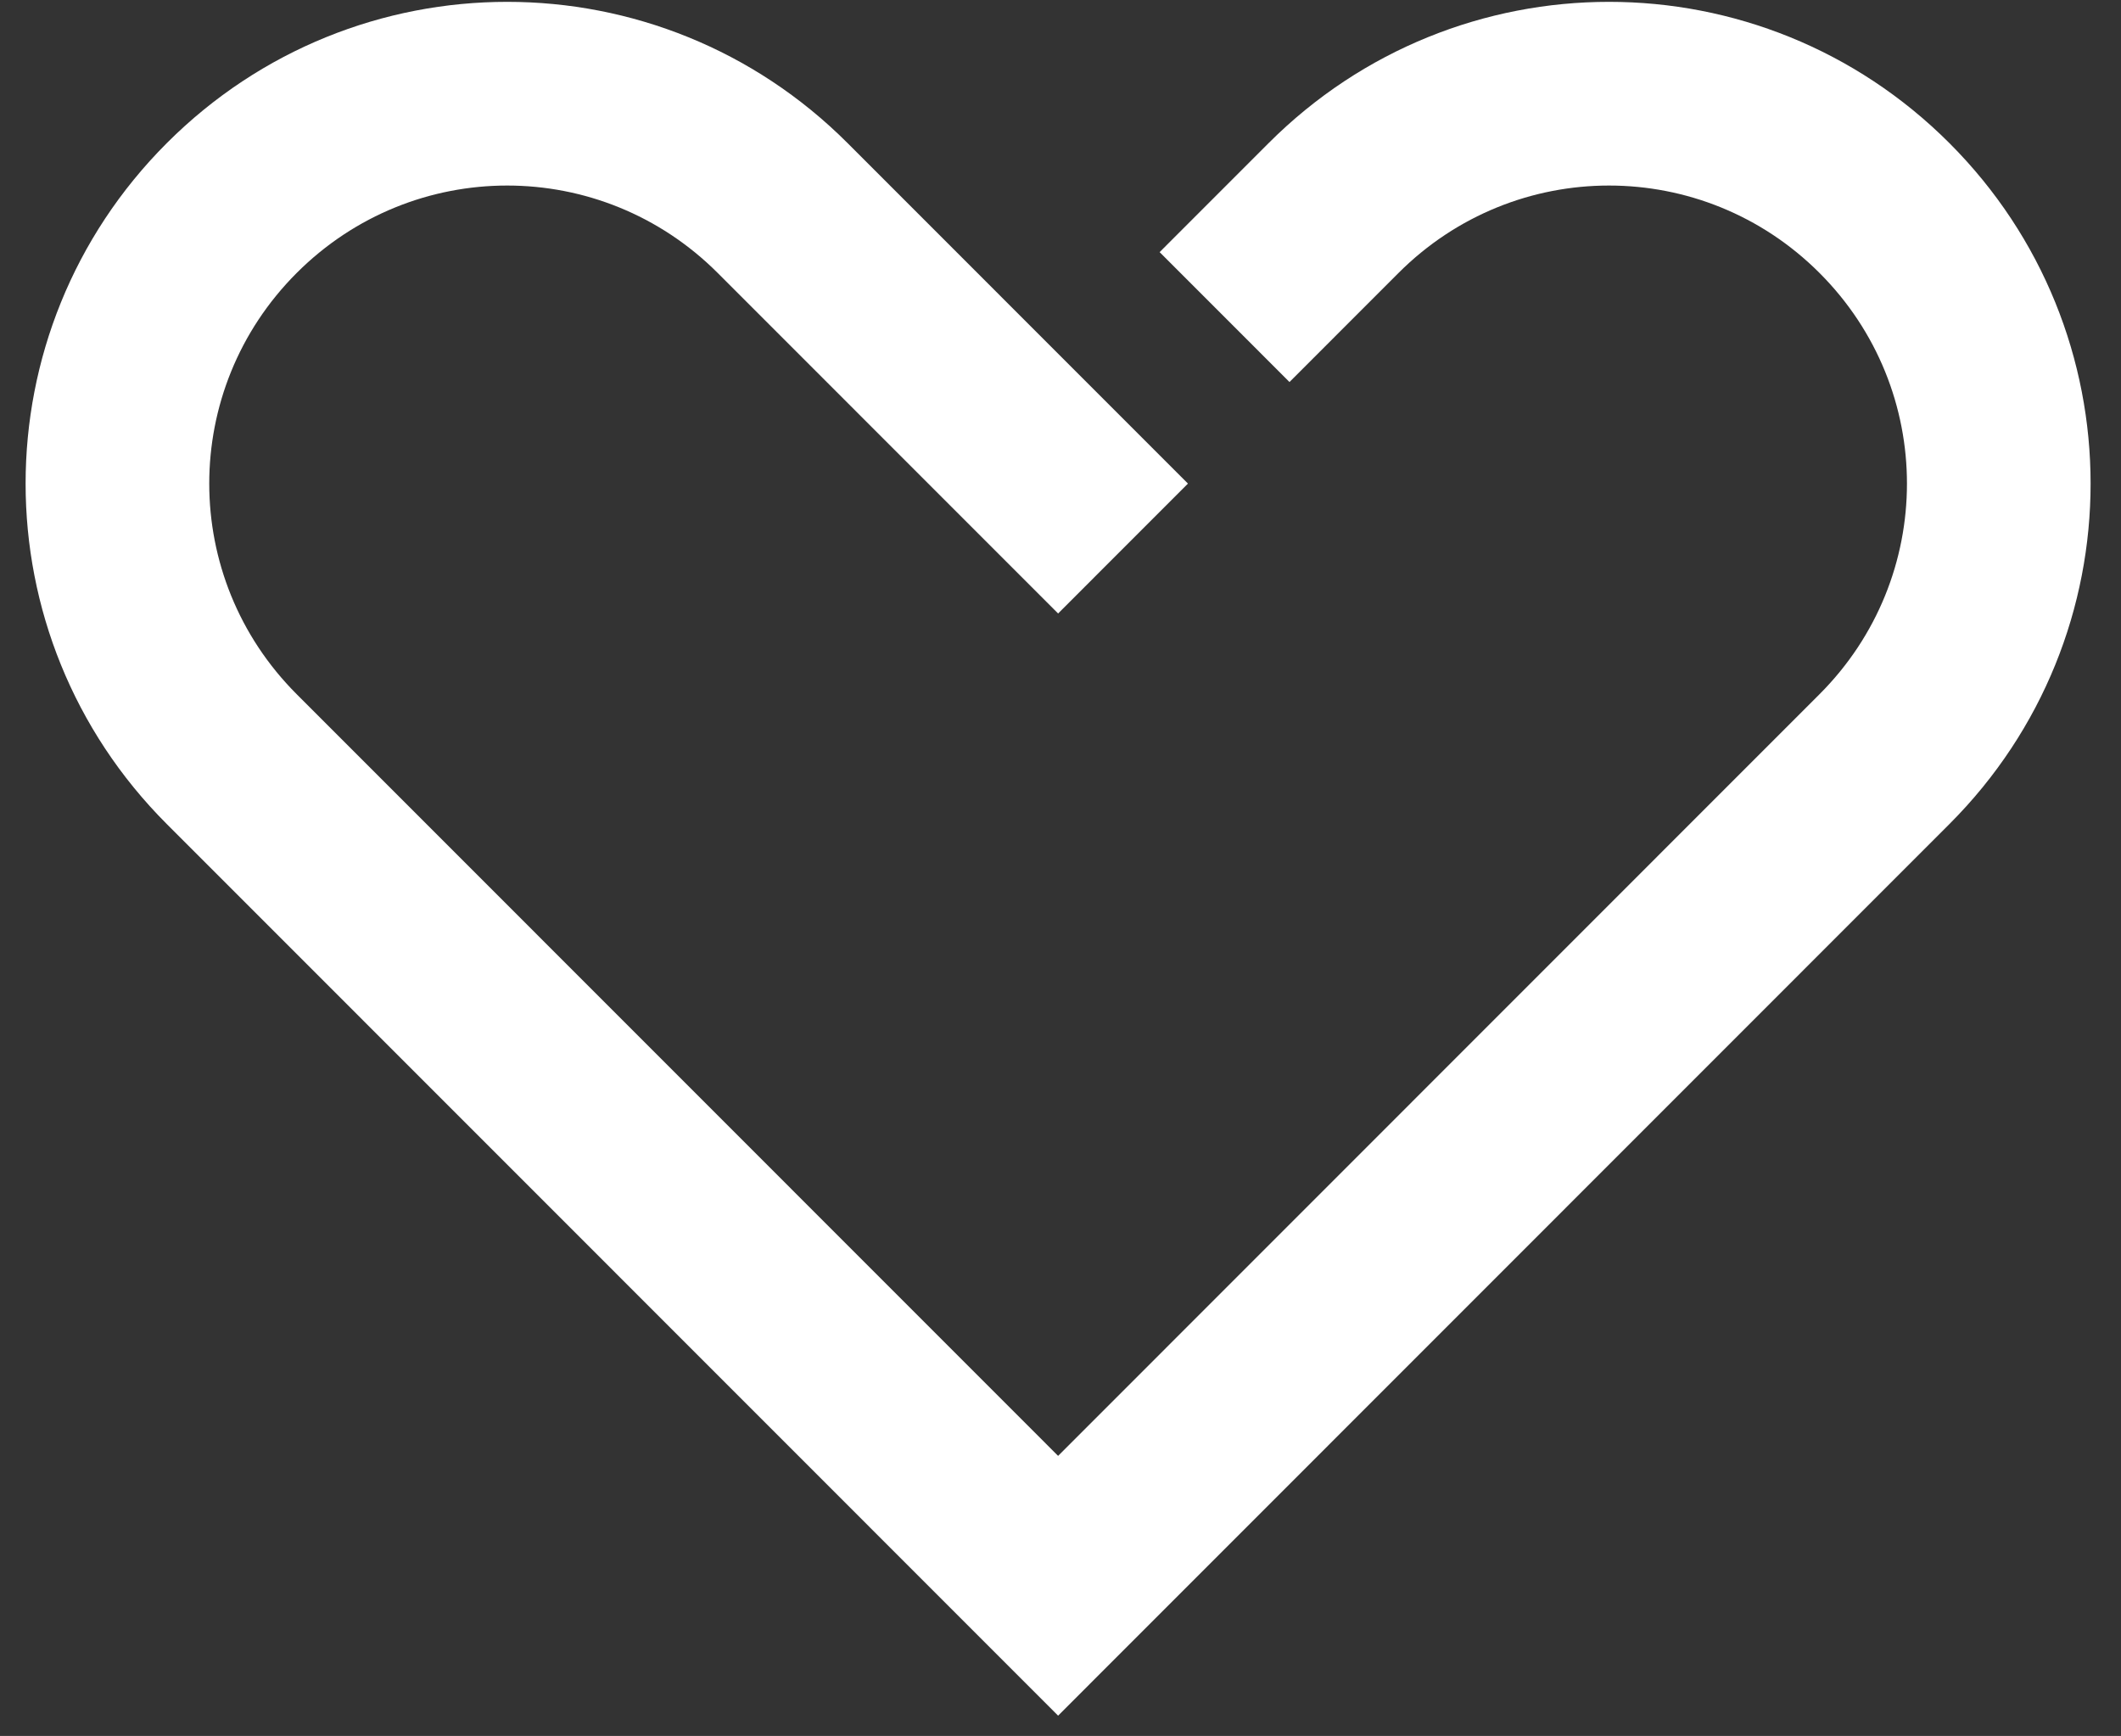 <?xml version="1.0" encoding="UTF-8"?> <svg xmlns="http://www.w3.org/2000/svg" width="490" height="401" viewBox="0 0 490 401" fill="none"><rect x="0" y="0" width="490" height="401" fill="#333333" stroke="none"/> <path fill-rule="evenodd" clip-rule="evenodd" d="M38.538 33.056C82.034 -10.45 152.313 -10.45 195.809 33.056L274.444 111.709L244.447 141.715L165.811 63.061C138.883 36.127 95.464 36.127 68.537 63.061C41.608 89.996 41.608 133.424 68.537 160.358L244.447 336.307L420.356 160.358C447.284 133.424 447.284 89.996 420.356 63.061C393.428 36.127 350.01 36.127 323.082 63.061L297.901 88.248L267.902 58.243L293.083 33.056C336.579 -10.45 406.858 -10.45 450.354 33.056C493.85 76.562 493.85 146.857 450.354 190.363L244.447 396.318L38.538 190.363C-4.958 146.857 -4.958 76.562 38.538 33.056Z" fill="white"></path> </svg> 